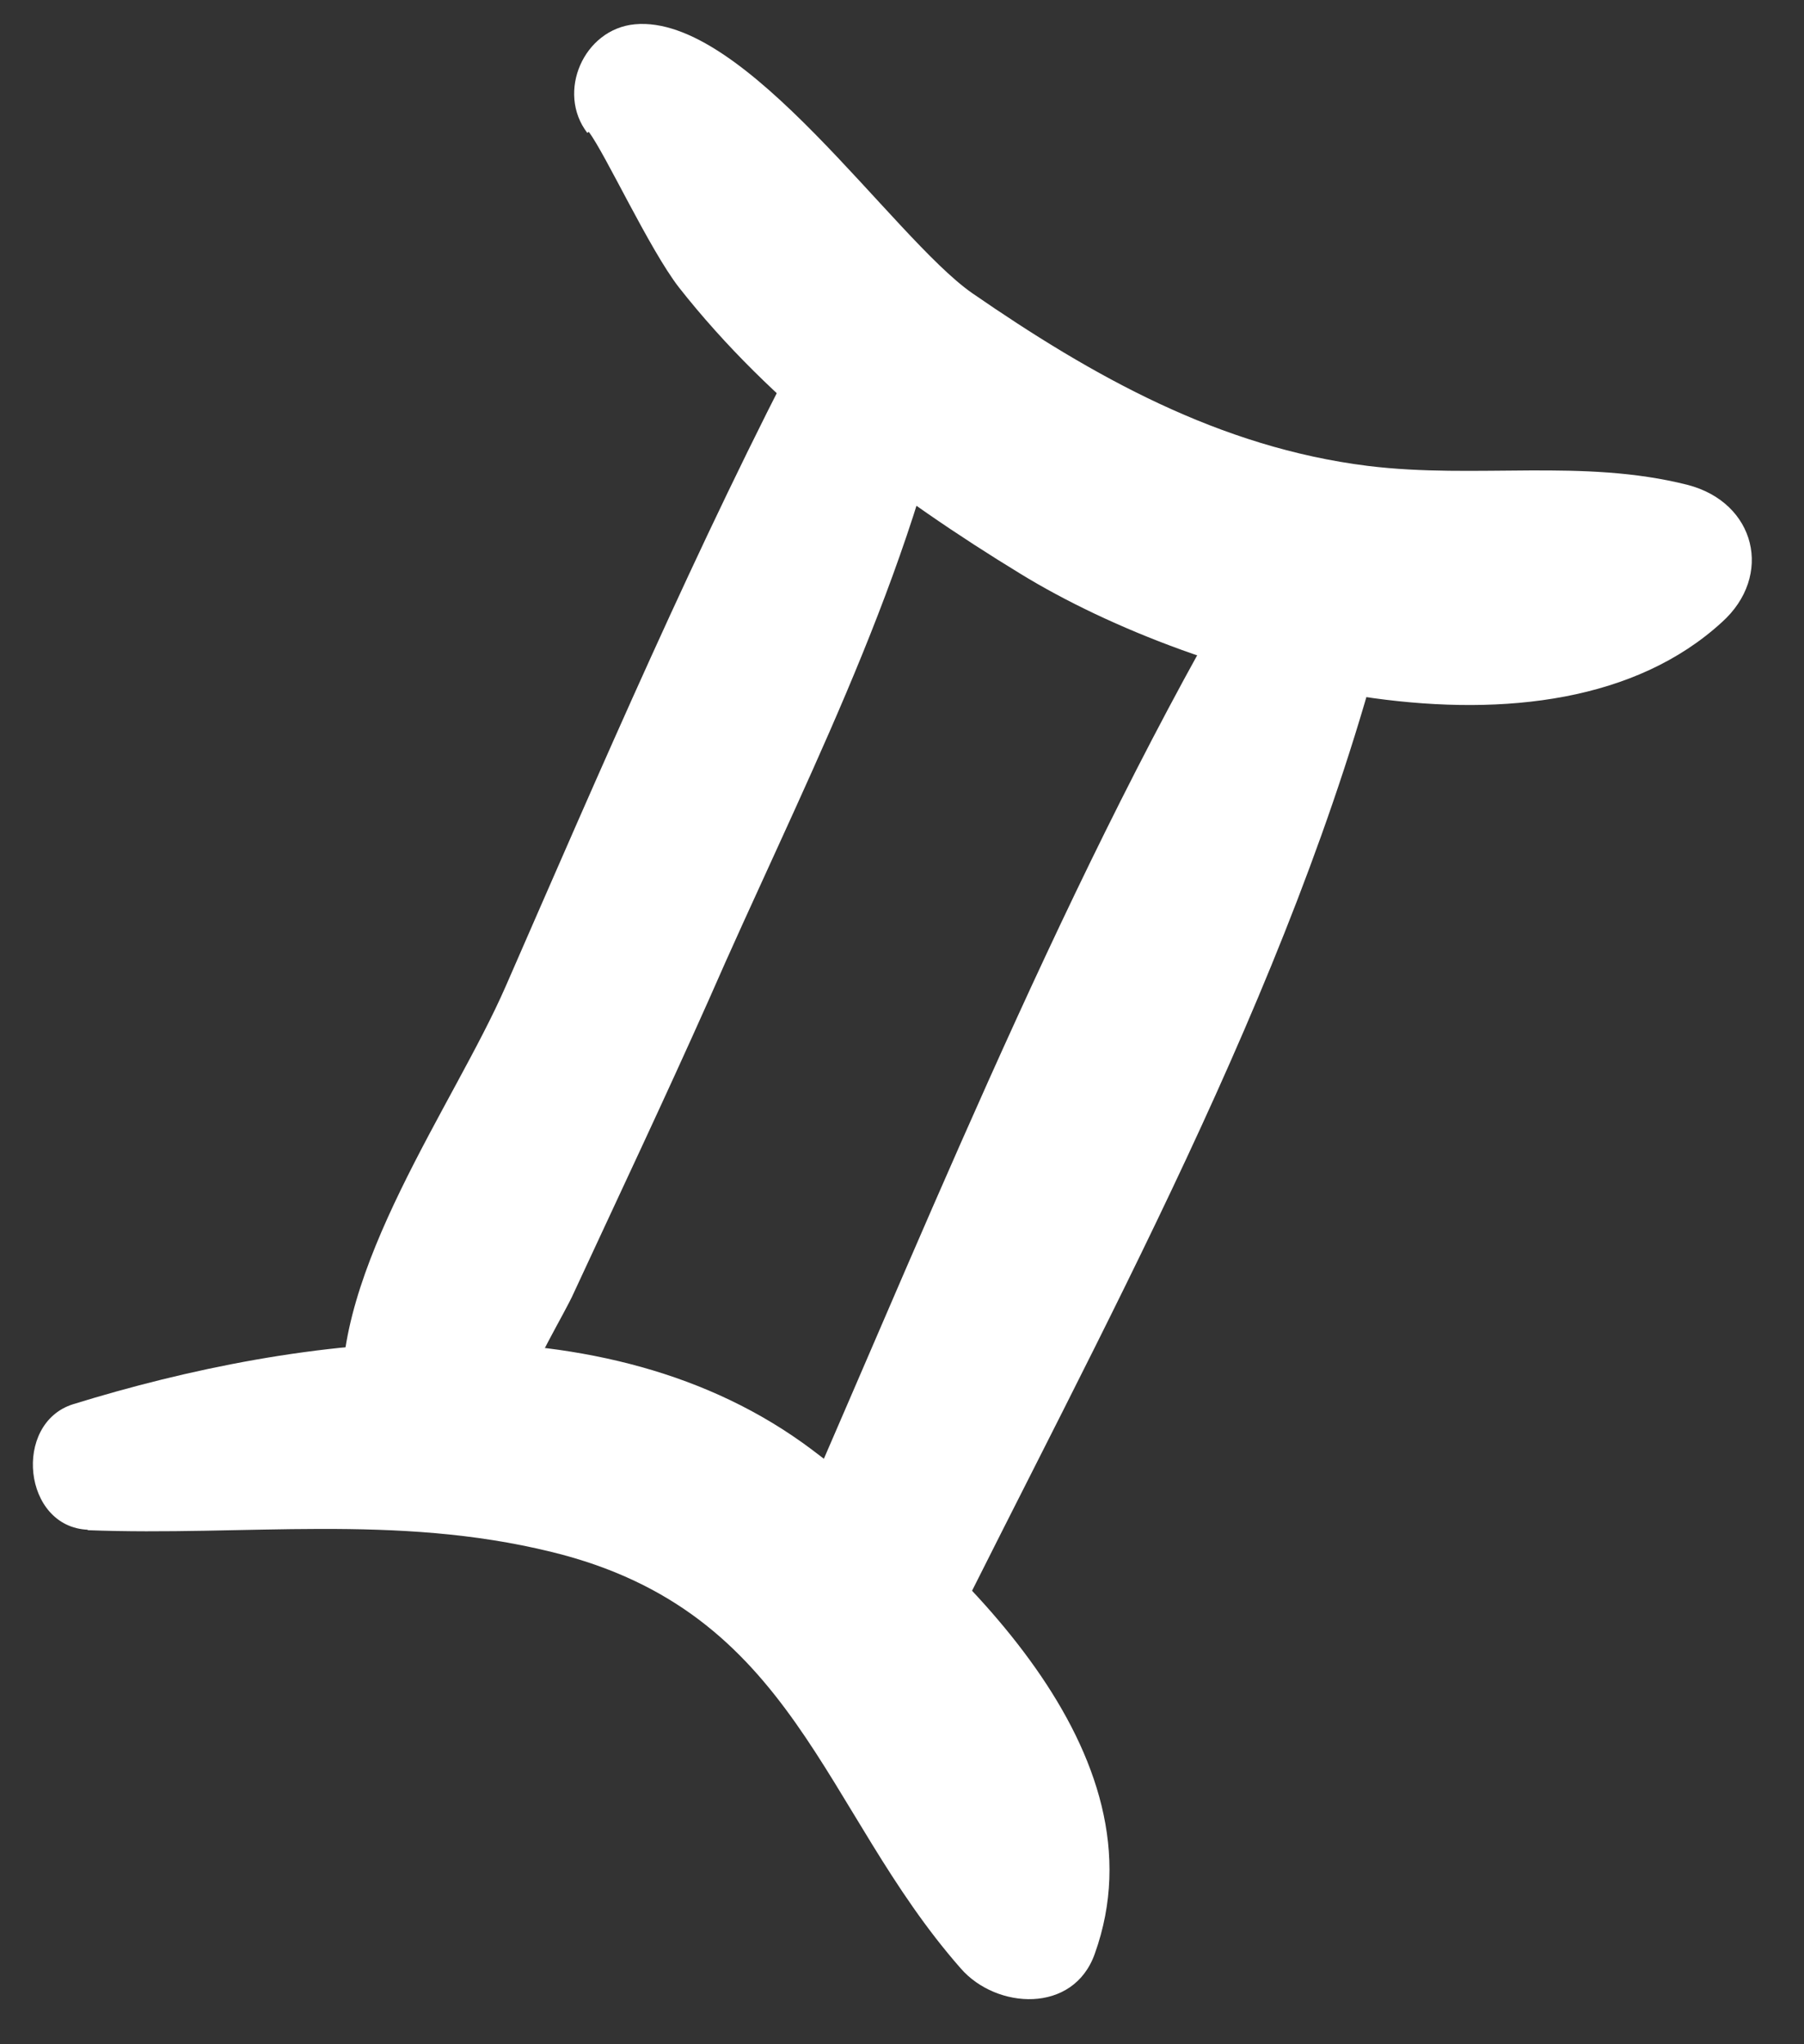 <?xml version="1.0" encoding="UTF-8"?> <svg xmlns="http://www.w3.org/2000/svg" width="30" height="34" viewBox="0 0 30 34" fill="none"><rect x="0" y="0" width="30" height="34" fill="#333333" stroke="none"/><path d="M9.79 2.192C10.059 2.542 10.798 4.145 11.291 4.781C12.824 6.731 14.885 8.271 16.974 9.546C19.945 11.367 25.775 12.968 28.634 10.349C29.495 9.577 29.199 8.357 28.062 8.064C26.32 7.623 24.554 7.971 22.747 7.749C20.278 7.441 18.176 6.262 16.165 4.874C14.84 3.947 12.391 0.231 10.556 0.404C9.707 0.484 9.248 1.534 9.767 2.211L9.79 2.192Z" fill="white"></path><path d="M13.436 5.53C11.601 9.032 9.993 12.78 8.409 16.406C7.551 18.372 5.511 21.145 5.7 23.409C5.877 25.435 9.003 25.07 8.826 23.044C8.806 22.788 9.39 21.851 9.545 21.497C10.296 19.877 11.054 18.274 11.781 16.643C13.274 13.224 15.047 9.897 15.828 6.211C16.134 4.745 14.048 4.328 13.424 5.524L13.436 5.53Z" fill="white"></path><path d="M21.08 8.868C18.003 13.951 15.646 19.814 13.267 25.26C12.451 27.128 15.239 28.302 16.137 26.513C18.84 21.122 21.945 15.411 23.267 9.488C23.577 8.112 21.703 7.875 21.093 8.873L21.08 8.868Z" fill="white"></path><path d="M1.45 25.45C4.081 25.552 6.573 25.172 9.172 25.812C13.246 26.806 13.655 30.097 15.977 32.739C16.567 33.419 17.854 33.501 18.207 32.492C19.401 29.16 15.946 25.95 13.506 24.114C10.059 21.518 4.998 22.186 1.216 23.355C0.206 23.671 0.379 25.404 1.467 25.443L1.45 25.45Z" fill="white"></path></svg> 